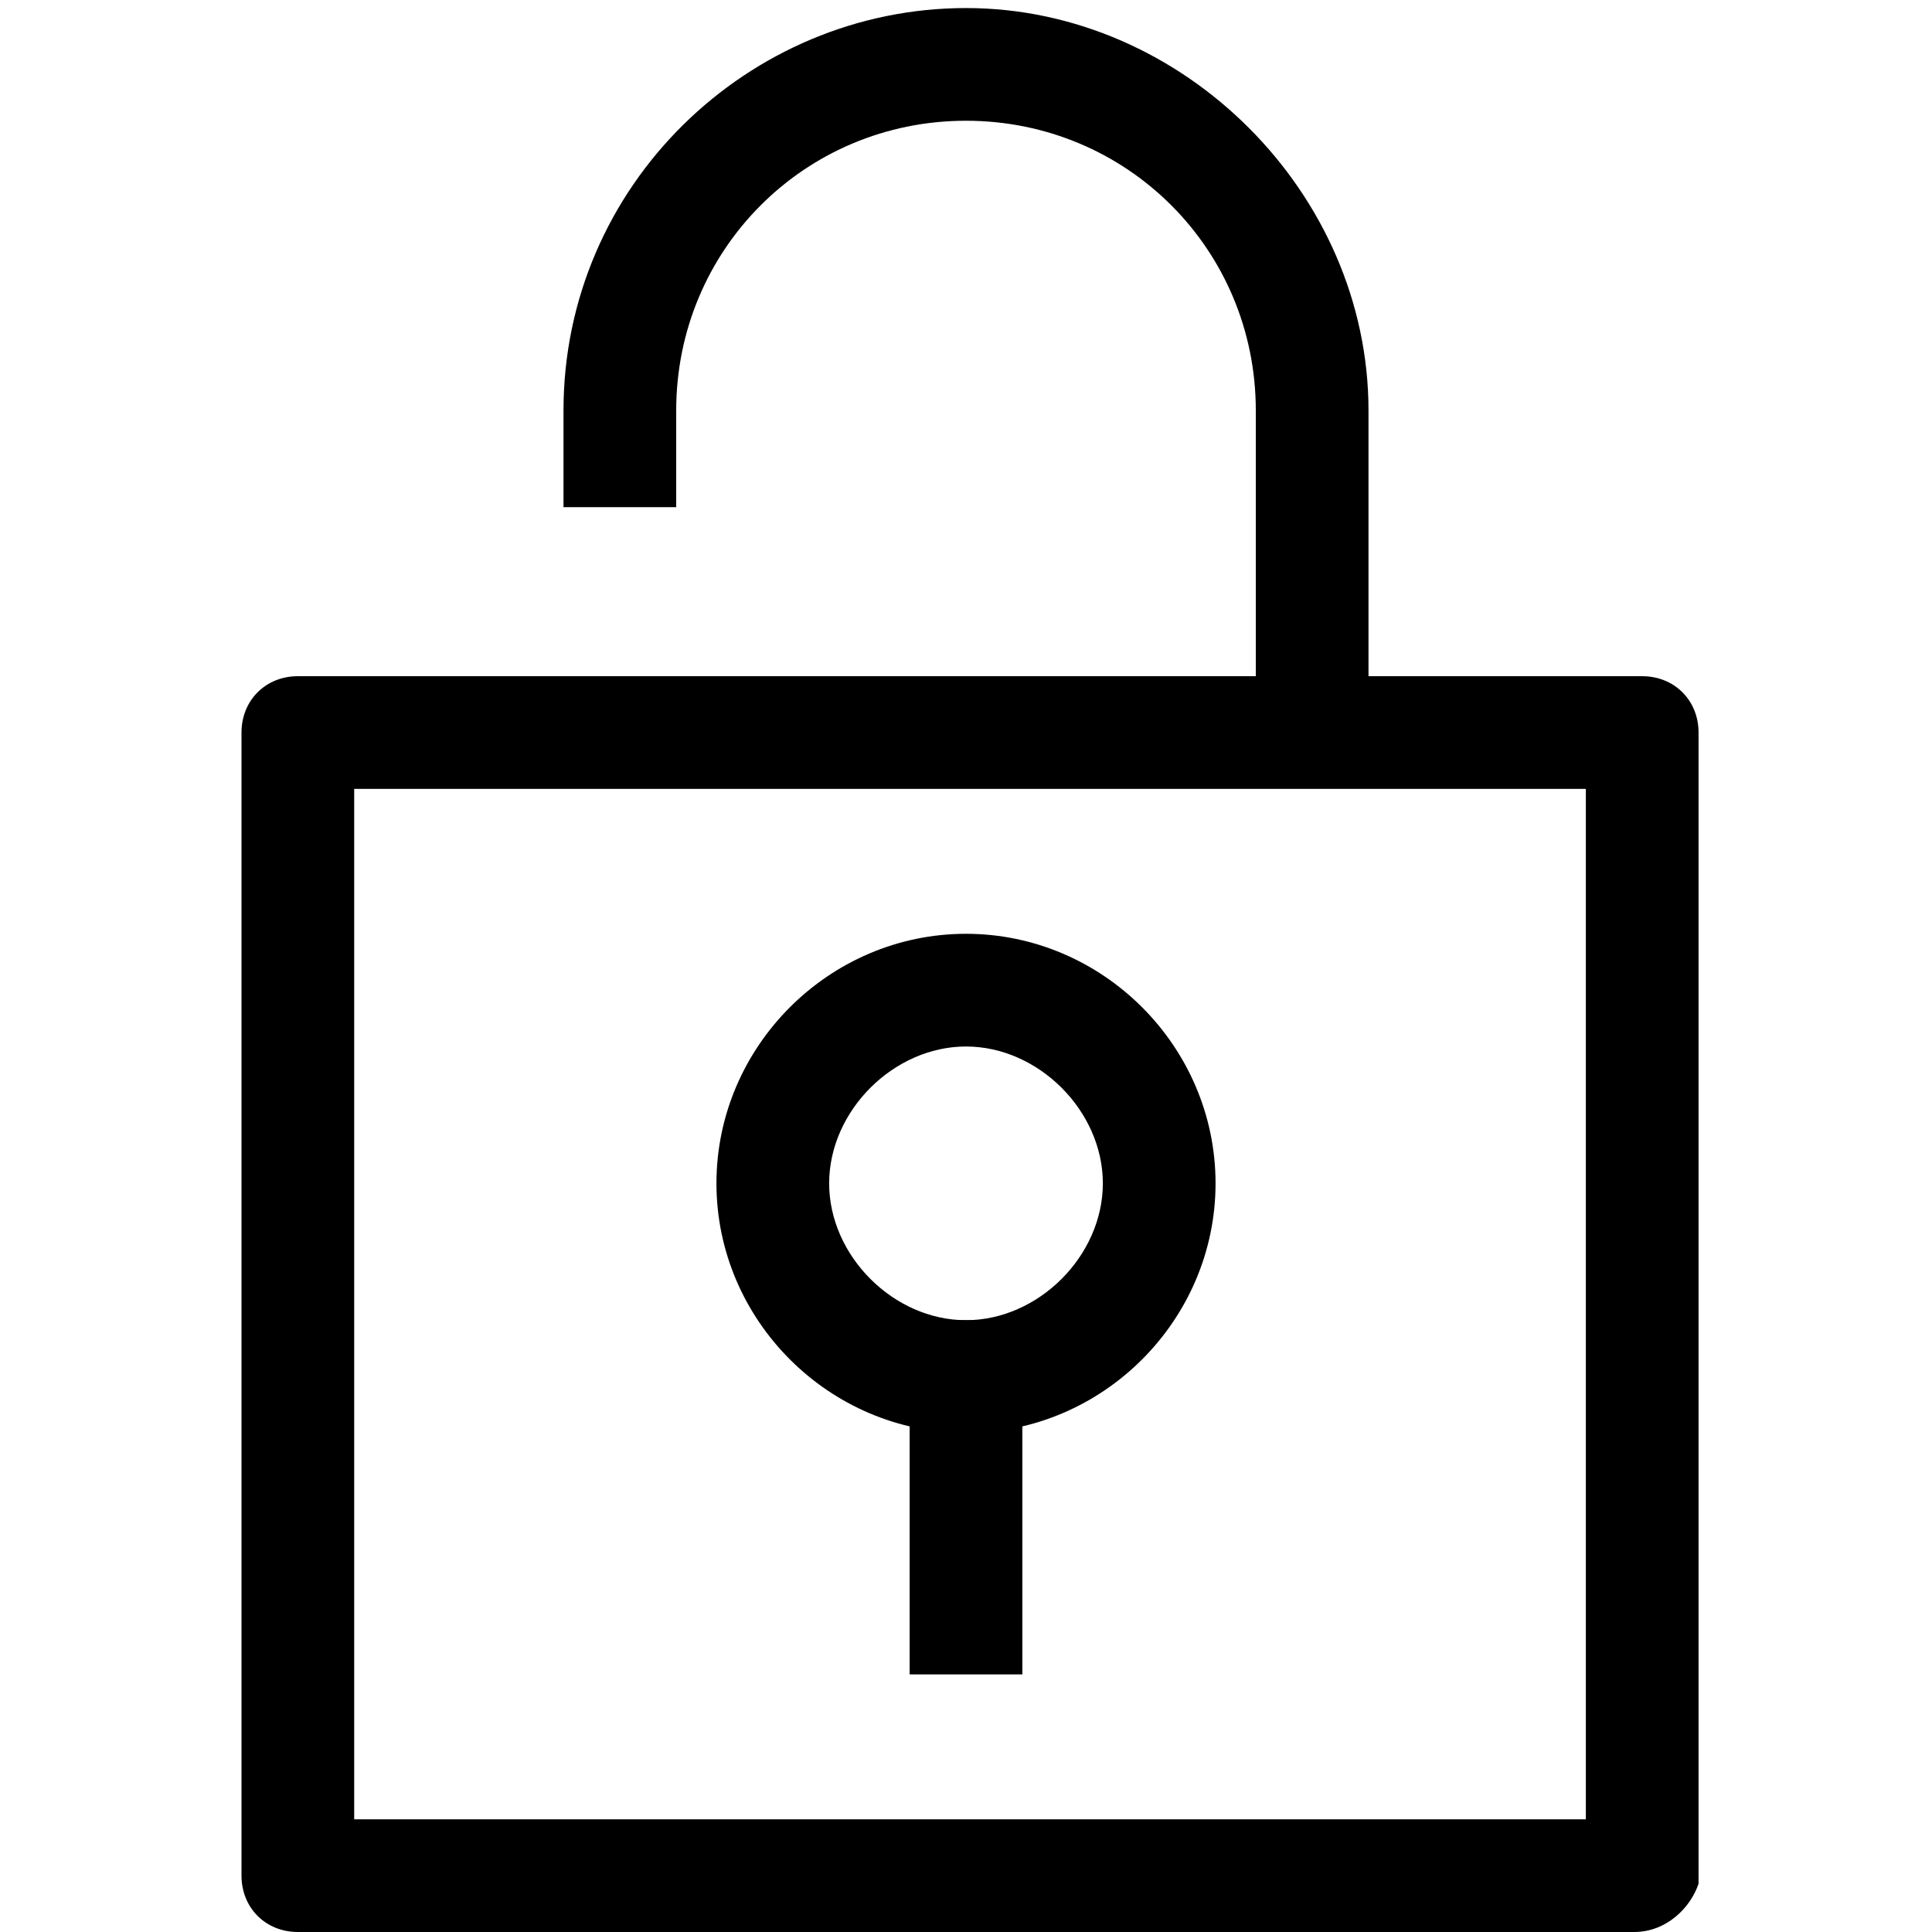 <?xml version="1.0" encoding="utf-8"?>
<!-- Generator: Adobe Illustrator 26.5.0, SVG Export Plug-In . SVG Version: 6.00 Build 0)  -->
<svg version="1.1" xmlns="http://www.w3.org/2000/svg" xmlns:xlink="http://www.w3.org/1999/xlink" x="0px" y="0px"
	 viewBox="0 0 24 24" style="enable-background:new 0 0 24 24;" xml:space="preserve">
<style type="text/css">
	.st0{fill:none;stroke:#000000;stroke-width:1.4;stroke-linejoin:round;stroke-miterlimit:10;}
	.st1{fill:none;stroke:#000000;stroke-width:1.4;stroke-miterlimit:10;}
	.st2{fill:none;stroke:#12100B;stroke-width:1.4;stroke-miterlimit:10;}
	.st3{fill:#FFFFFF;}
	.st4{fill:#606060;}
</style>
<g id="Layer_1">
</g>
<g id="Layer_3_FINAL">
</g>
<g id="Layer_4">
	<g>
		<path d="M20.3,24H3.7C3.3,24,3,23.7,3,23.3V9.1c0-0.4,0.3-0.7,0.7-0.7h16.7c0.4,0,0.7,0.3,0.7,0.7v14.3C21,23.7,20.7,24,20.3,24z
			 M4.4,22.6h15.3V9.8H4.4V22.6z"/>
		<path d="M17,8.6h-1.4V5.1c0-2-1.6-3.6-3.6-3.6S8.4,3.1,8.4,5.1v1.2H7V5.1c0-2.8,2.3-5,5-5s5,2.3,5,5V8.6z"/>
		<path d="M12,17.8c-1.7,0-3.1-1.4-3.1-3.1s1.4-3.1,3.1-3.1s3.1,1.4,3.1,3.1S13.7,17.8,12,17.8z M12,13c-0.9,0-1.7,0.8-1.7,1.7
			s0.8,1.7,1.7,1.7s1.7-0.8,1.7-1.7S12.9,13,12,13z"/>
		<rect x="11.3" y="16.4" width="1.4" height="4.4"/>
	</g>
</g>
</svg>
